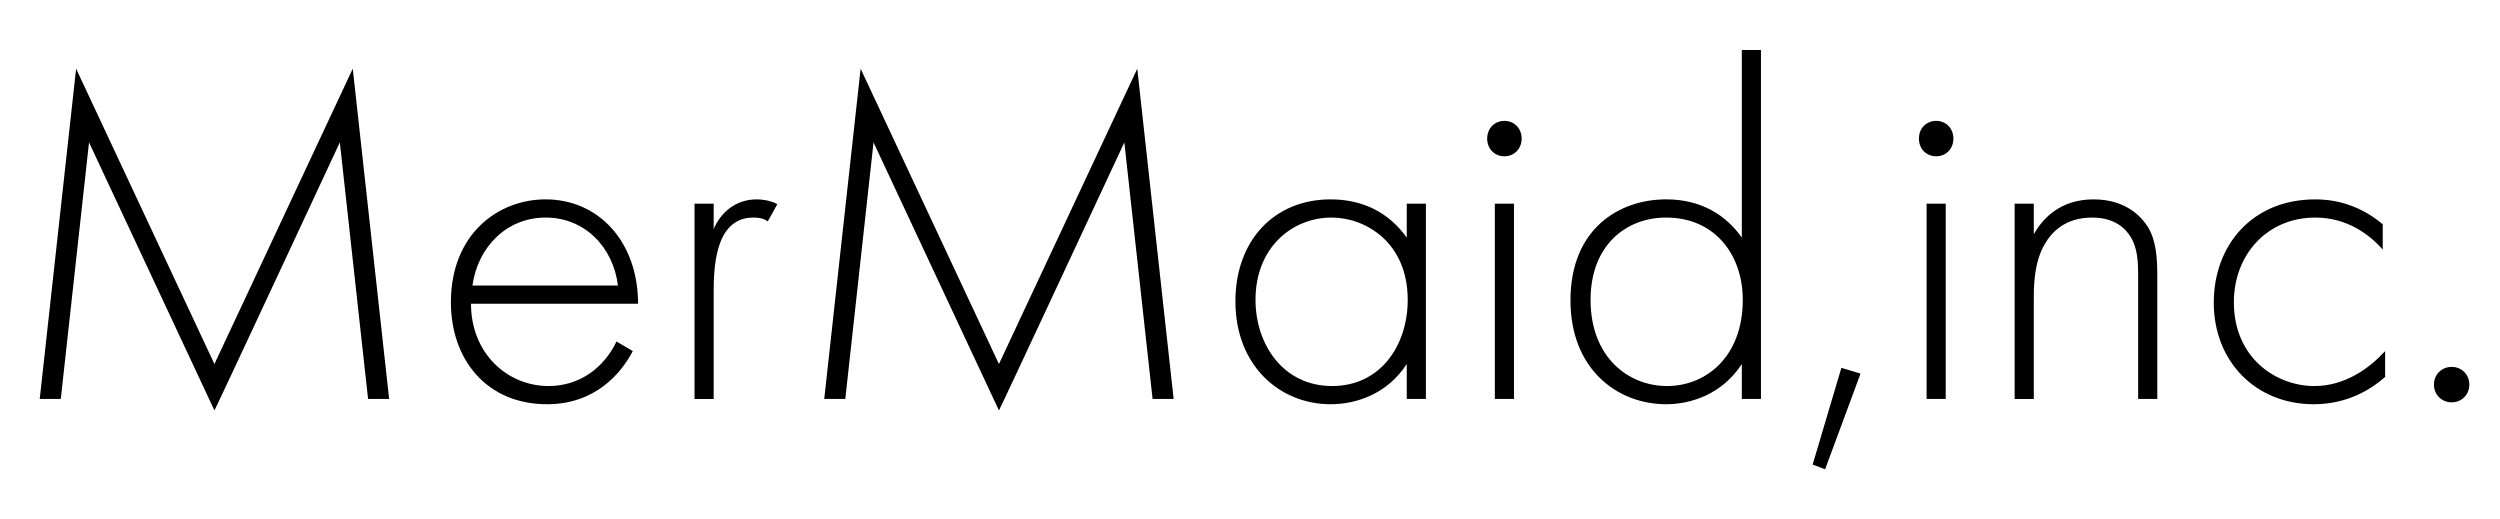 <?xml version="1.0" encoding="UTF-8"?>
<svg xmlns="http://www.w3.org/2000/svg" id="_レイヤー_1" width="313.374" height="65.01" viewBox="0 0 313.374 65.01">
  <defs>
    <style>.cls-1{fill:#000;stroke-width:0px;}</style>
  </defs>
  <path class="cls-1" d="M4.98,50.01L9.54,8.611l17.339,37.019L44.218,8.611l4.56,41.398h-2.64l-3.54-32.159s-15.659,33.598-15.719,33.598L11.16,17.851l-3.54,32.159h-2.64Z"></path>
  <path class="cls-1" d="M59.04,38.07c0,6.239,4.56,10.319,9.72,10.319,3.959,0,6.959-2.34,8.52-5.579l2.04,1.199c-1.44,2.76-4.68,6.66-10.74,6.66-7.62,0-12.06-5.64-12.06-12.78,0-8.52,5.88-12.899,11.88-12.899,6.6,0,11.579,5.28,11.579,13.08h-20.939ZM77.459,35.791c-.6-4.86-4.2-8.52-9.06-8.52-4.98,0-8.52,3.78-9.18,8.52h18.239Z"></path>
  <path class="cls-1" d="M87.059,25.531h2.4v3.18c.9-2.1,2.76-3.72,5.4-3.72.66,0,1.68.12,2.58.6l-1.2,2.16c-.24-.18-.72-.48-1.8-.48-4.92,0-4.98,6.54-4.98,9.6v13.14h-2.4v-24.479Z"></path>
  <path class="cls-1" d="M103.318,50.01l4.56-41.398,17.339,37.019,17.339-37.019,4.56,41.398h-2.64l-3.54-32.159s-15.659,33.598-15.719,33.598l-15.719-33.598-3.54,32.159h-2.64Z"></path>
  <path class="cls-1" d="M176.337,25.531h2.4v24.479h-2.4v-4.38c-2.459,3.78-6.359,5.04-9.54,5.04-6.419,0-11.939-4.86-11.939-12.899,0-7.56,4.8-12.78,11.939-12.78,3.84,0,7.2,1.5,9.54,4.8v-4.26ZM157.378,37.59c0,5.52,3.42,10.799,9.6,10.799,6.12,0,9.479-5.159,9.479-10.799,0-7.26-5.34-10.32-9.54-10.32-4.86,0-9.54,3.66-9.54,10.32Z"></path>
  <path class="cls-1" d="M186.417,17.371c0-1.32.96-2.22,2.16-2.22s2.16.9,2.16,2.22-.96,2.22-2.16,2.22-2.16-.9-2.16-2.22ZM189.777,25.531v24.479h-2.4v-24.479h2.4Z"></path>
  <path class="cls-1" d="M218.336,6.271h2.4v43.738h-2.4v-4.38c-2.459,3.78-6.359,5.04-9.479,5.04-6.18,0-12-4.44-12-13.02,0-8.94,6.06-12.66,12-12.66,4.44,0,7.56,2.04,9.479,4.8V6.271ZM199.377,37.59c0,7.14,4.68,10.799,9.6,10.799,4.86,0,9.479-3.659,9.479-10.799,0-5.7-3.54-10.32-9.6-10.32-5.04,0-9.479,3.48-9.479,10.32Z"></path>
  <path class="cls-1" d="M230.816,46.11l2.4.72-4.44,11.999-1.56-.6,3.6-12.119Z"></path>
  <path class="cls-1" d="M240.536,17.371c0-1.32.96-2.22,2.16-2.22s2.16.9,2.16,2.22-.96,2.22-2.16,2.22-2.16-.9-2.16-2.22ZM243.896,25.531v24.479h-2.4v-24.479h2.4Z"></path>
  <path class="cls-1" d="M252.536,25.531h2.4v3.84c1.14-2.04,3.36-4.38,7.5-4.38,4.38,0,6.24,2.58,6.78,3.42,1.08,1.74,1.2,4.02,1.2,6.18v15.419h-2.4v-15.419c0-1.68-.06-3.54-.96-4.92-.54-.9-1.86-2.4-4.8-2.4-3.36,0-5.1,1.8-6,3.42-1.08,1.92-1.32,4.2-1.32,6.6v12.72h-2.4v-24.479Z"></path>
  <path class="cls-1" d="M298.674,31.291c-1.62-1.86-4.44-4.02-8.459-4.02-6,0-10.2,4.62-10.2,10.62,0,7.02,5.34,10.5,10.08,10.5,3.9,0,6.959-2.279,8.879-4.38v3.24c-1.62,1.439-4.62,3.42-8.939,3.42-7.38,0-12.54-5.46-12.54-12.72s4.86-12.959,12.72-12.959c1.74,0,5.1.3,8.459,3.12v3.18Z"></path>
  <path class="cls-1" d="M307.313,45.99c1.26,0,2.22.96,2.22,2.22s-.96,2.22-2.22,2.22-2.22-.96-2.22-2.22.96-2.22,2.22-2.22Z"></path>
</svg>
